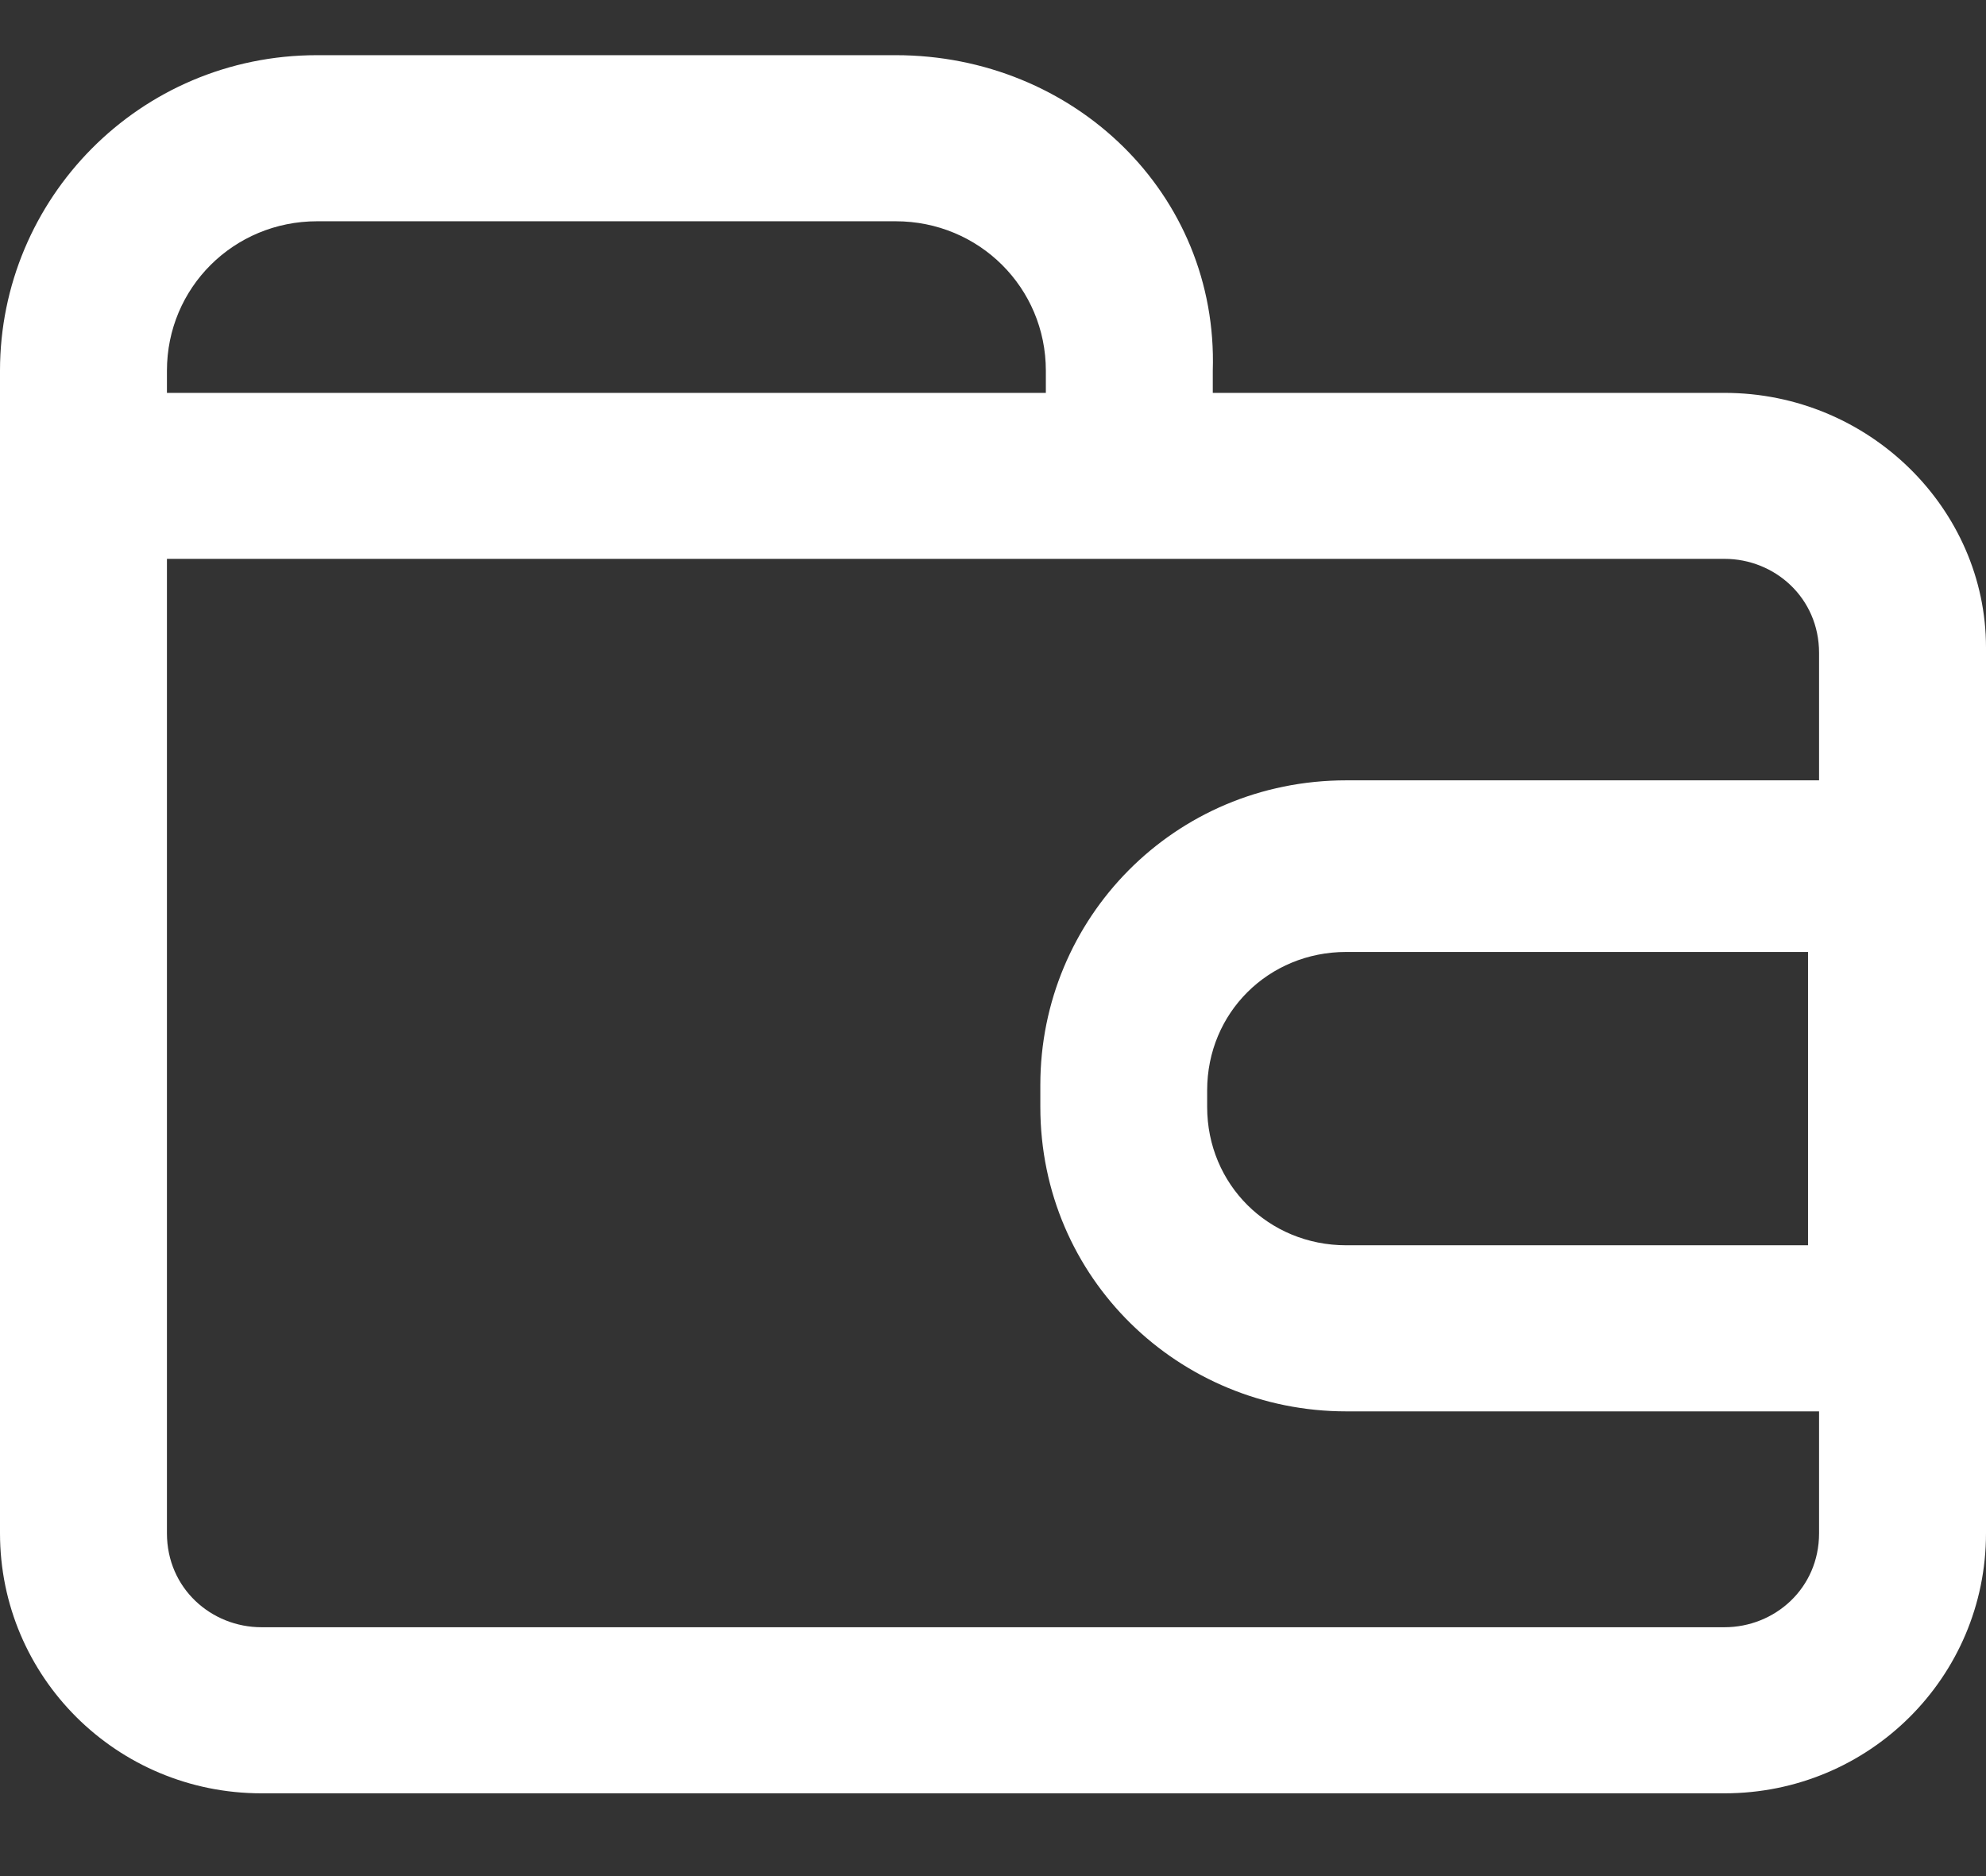 <svg xmlns="http://www.w3.org/2000/svg" width="18" height="17" viewBox="0 0 18 17" fill="none">
<rect x="0" y="0" width="18" height="17" fill="#333333" stroke="none"/>
<path d="M15.63 3.56H10.992V3.359C11.042 1.754 9.731 0.5 8.118 0.5H2.874C1.26 0.5 2.16649e-08 1.804 0 3.359V13.893C0 15.197 1.059 16.25 2.37 16.25H15.63C16.941 16.25 18 15.197 18 13.893V5.867C18 4.613 16.941 3.56 15.63 3.56ZM1.513 3.359C1.513 2.607 2.118 2.005 2.874 2.005H8.118C8.874 2.005 9.479 2.607 9.479 3.359V3.56H1.513V3.359ZM15.63 14.745H2.37C1.916 14.745 1.513 14.394 1.513 13.893V5.064H15.63C16.084 5.064 16.487 5.416 16.487 5.917V7.071H12.202C10.639 7.071 9.429 8.325 9.429 9.83V10.03C9.429 11.585 10.689 12.789 12.202 12.789H16.487V13.893C16.487 14.394 16.084 14.745 15.63 14.745ZM16.387 8.576V11.284H12.202C11.496 11.284 10.941 10.732 10.941 10.03V9.88C10.941 9.178 11.496 8.626 12.202 8.626H16.387V8.576Z" fill="white"/>
</svg>